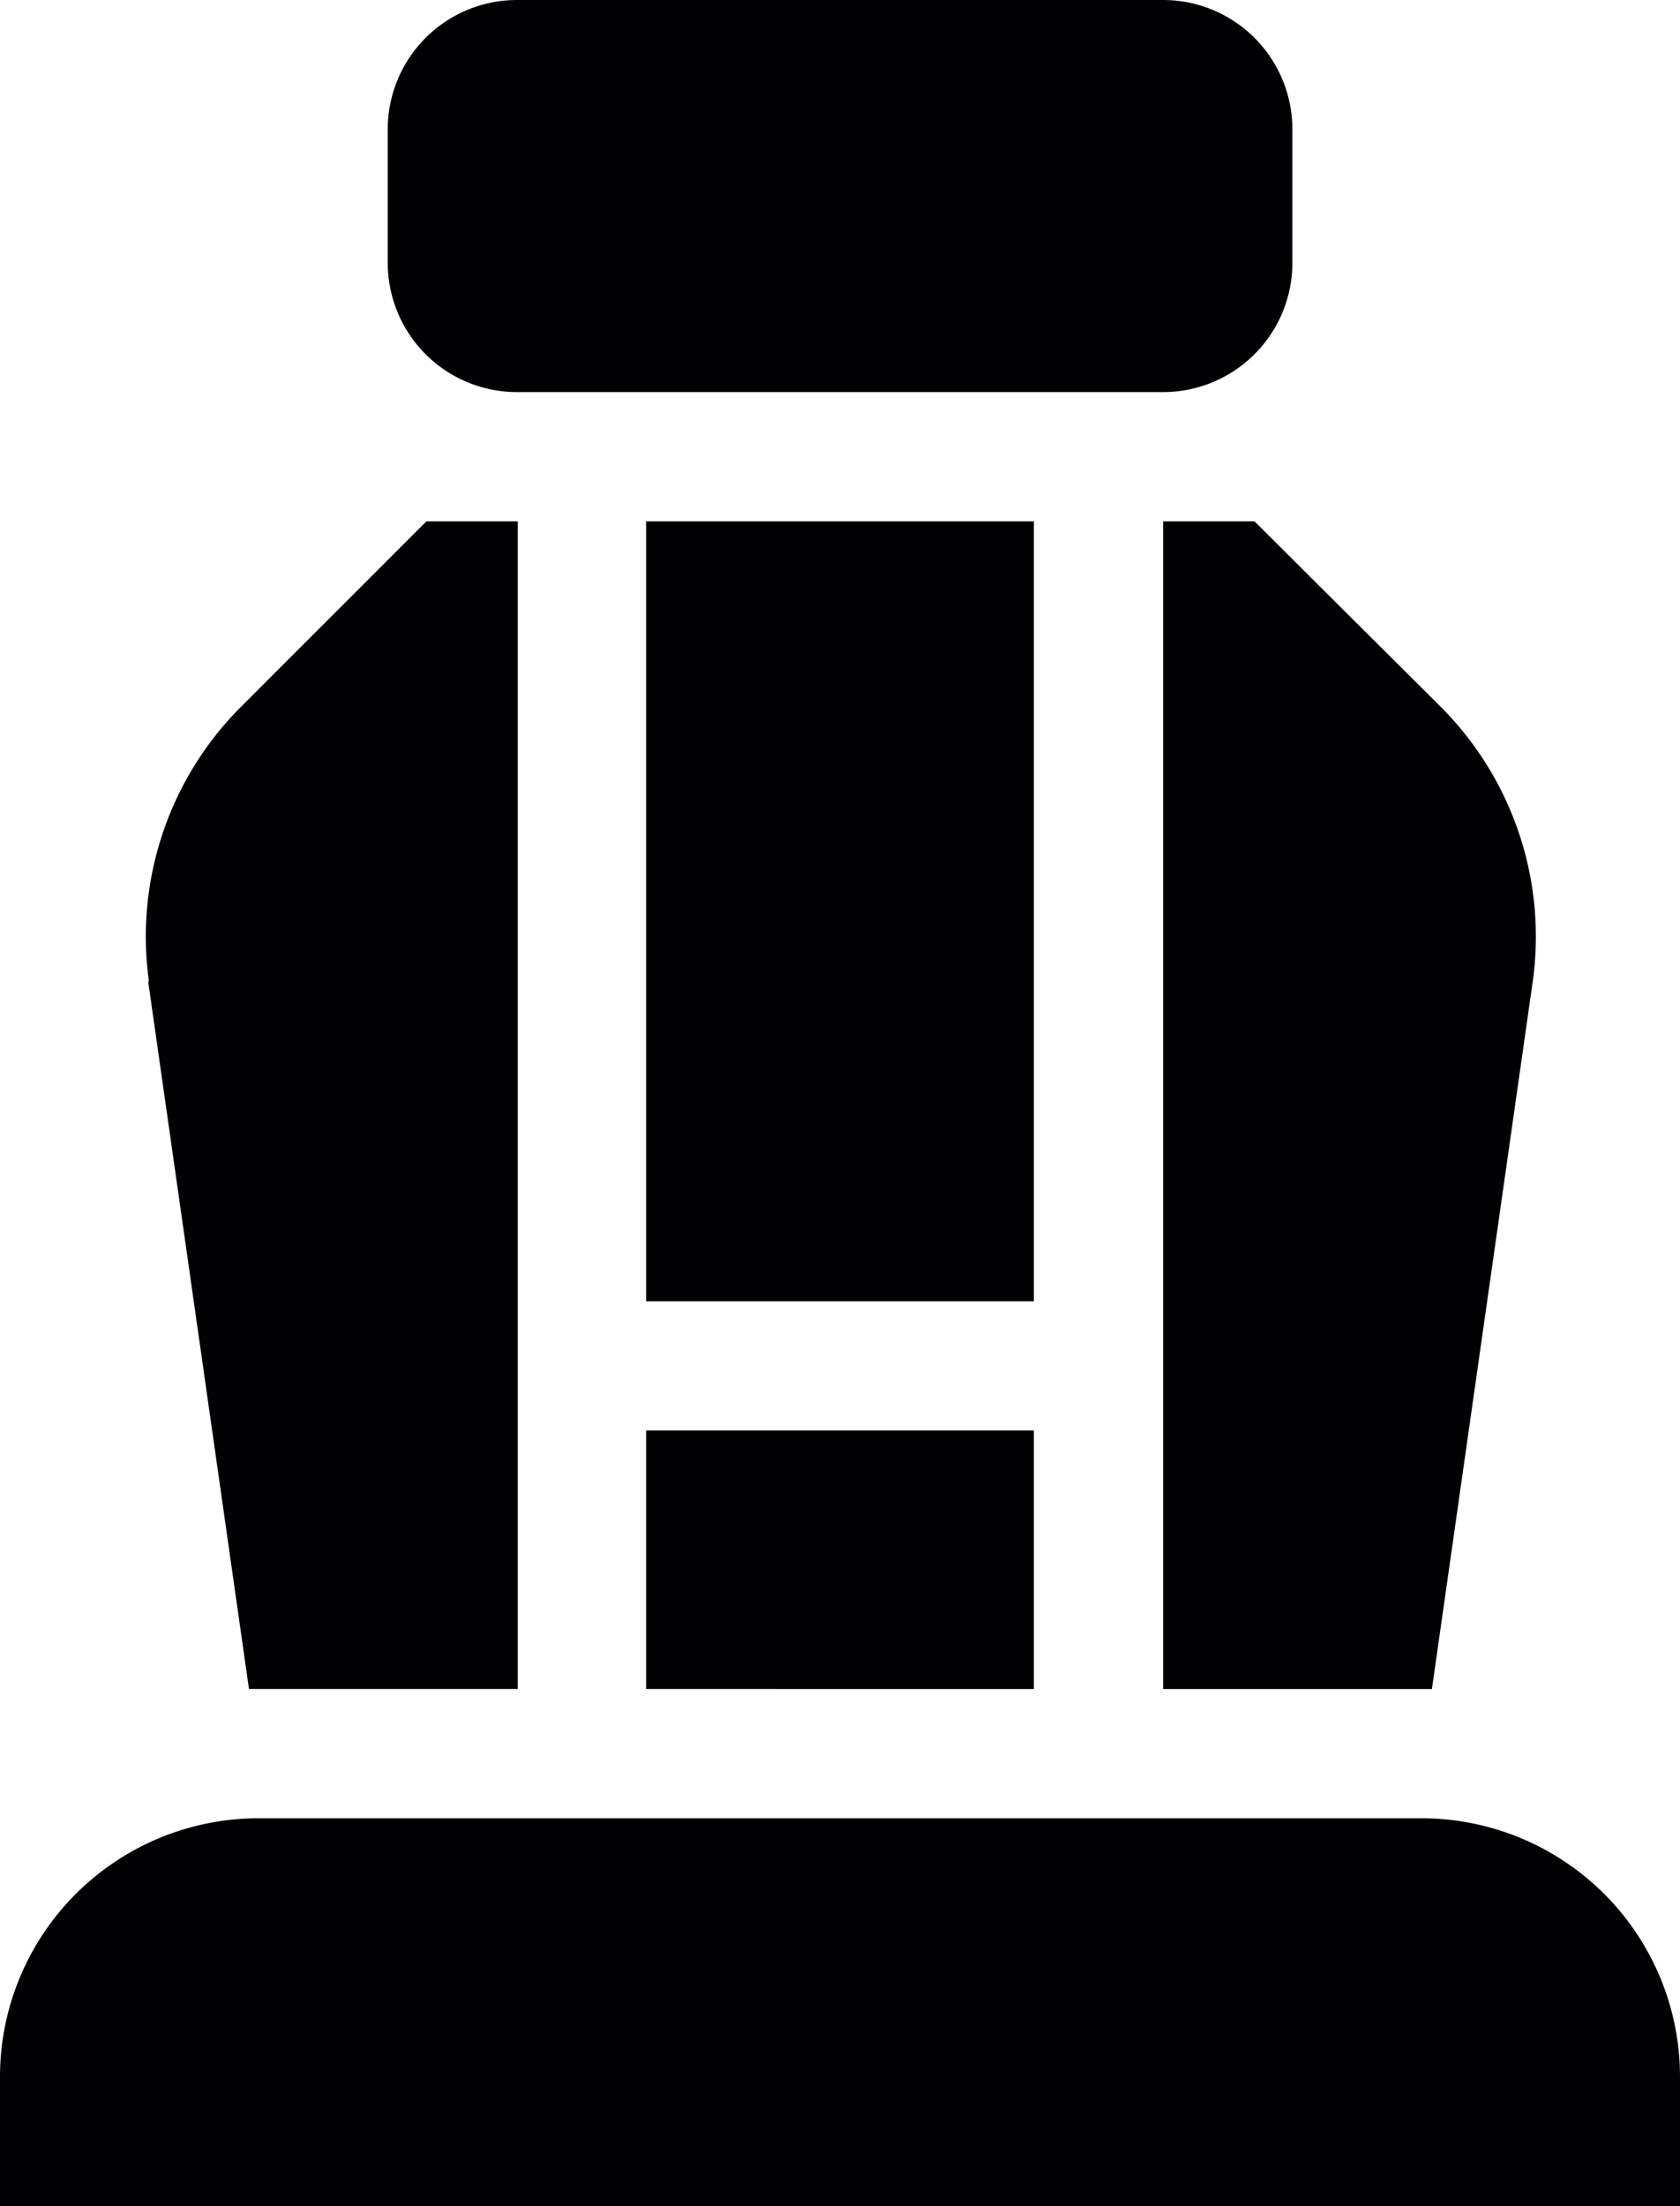 <svg xmlns="http://www.w3.org/2000/svg" id="_1074681" data-name="1074681" width="15" height="19.692" viewBox="0 0 15 19.692"><path id="Path_9025" data-name="Path 9025" d="M96.923,0H91.154A1.154,1.154,0,0,0,90,1.154V2.346A1.154,1.154,0,0,0,91.154,3.5h5.769a1.154,1.154,0,0,0,1.154-1.154V1.154A1.154,1.154,0,0,0,96.923,0Zm0,0" transform="translate(-86.538)" fill="#010103"></path><path id="Path_9026" data-name="Path 9026" d="M0,424.308v1.154H15v-1.154A2.308,2.308,0,0,0,12.692,422H2.308A2.308,2.308,0,0,0,0,424.308Zm0,0" transform="translate(0 -405.769)" fill="#010103"></path><path id="Path_9027" data-name="Path 9027" d="M150,332h3.462v2.308H150Zm0,0" transform="translate(-144.231 -319.231)" fill="#010103"></path><path id="Path_9028" data-name="Path 9028" d="M150,121h3.462v6.962H150Zm0,0" transform="translate(-144.231 -116.346)" fill="#010103"></path><path id="Path_9029" data-name="Path 9029" d="M33.678,125.108l.9,6.315h2.4V121h-.816l-1.661,1.661a2.9,2.9,0,0,0-.816,2.447Zm0,0" transform="translate(-32.355 -116.346)" fill="#010103"></path><path id="Path_9030" data-name="Path 9030" d="M270,121v10.423h2.4l.9-6.315a2.9,2.9,0,0,0-.816-2.447L270.816,121Zm0,0" transform="translate(-259.615 -116.346)" fill="#010103"></path></svg>